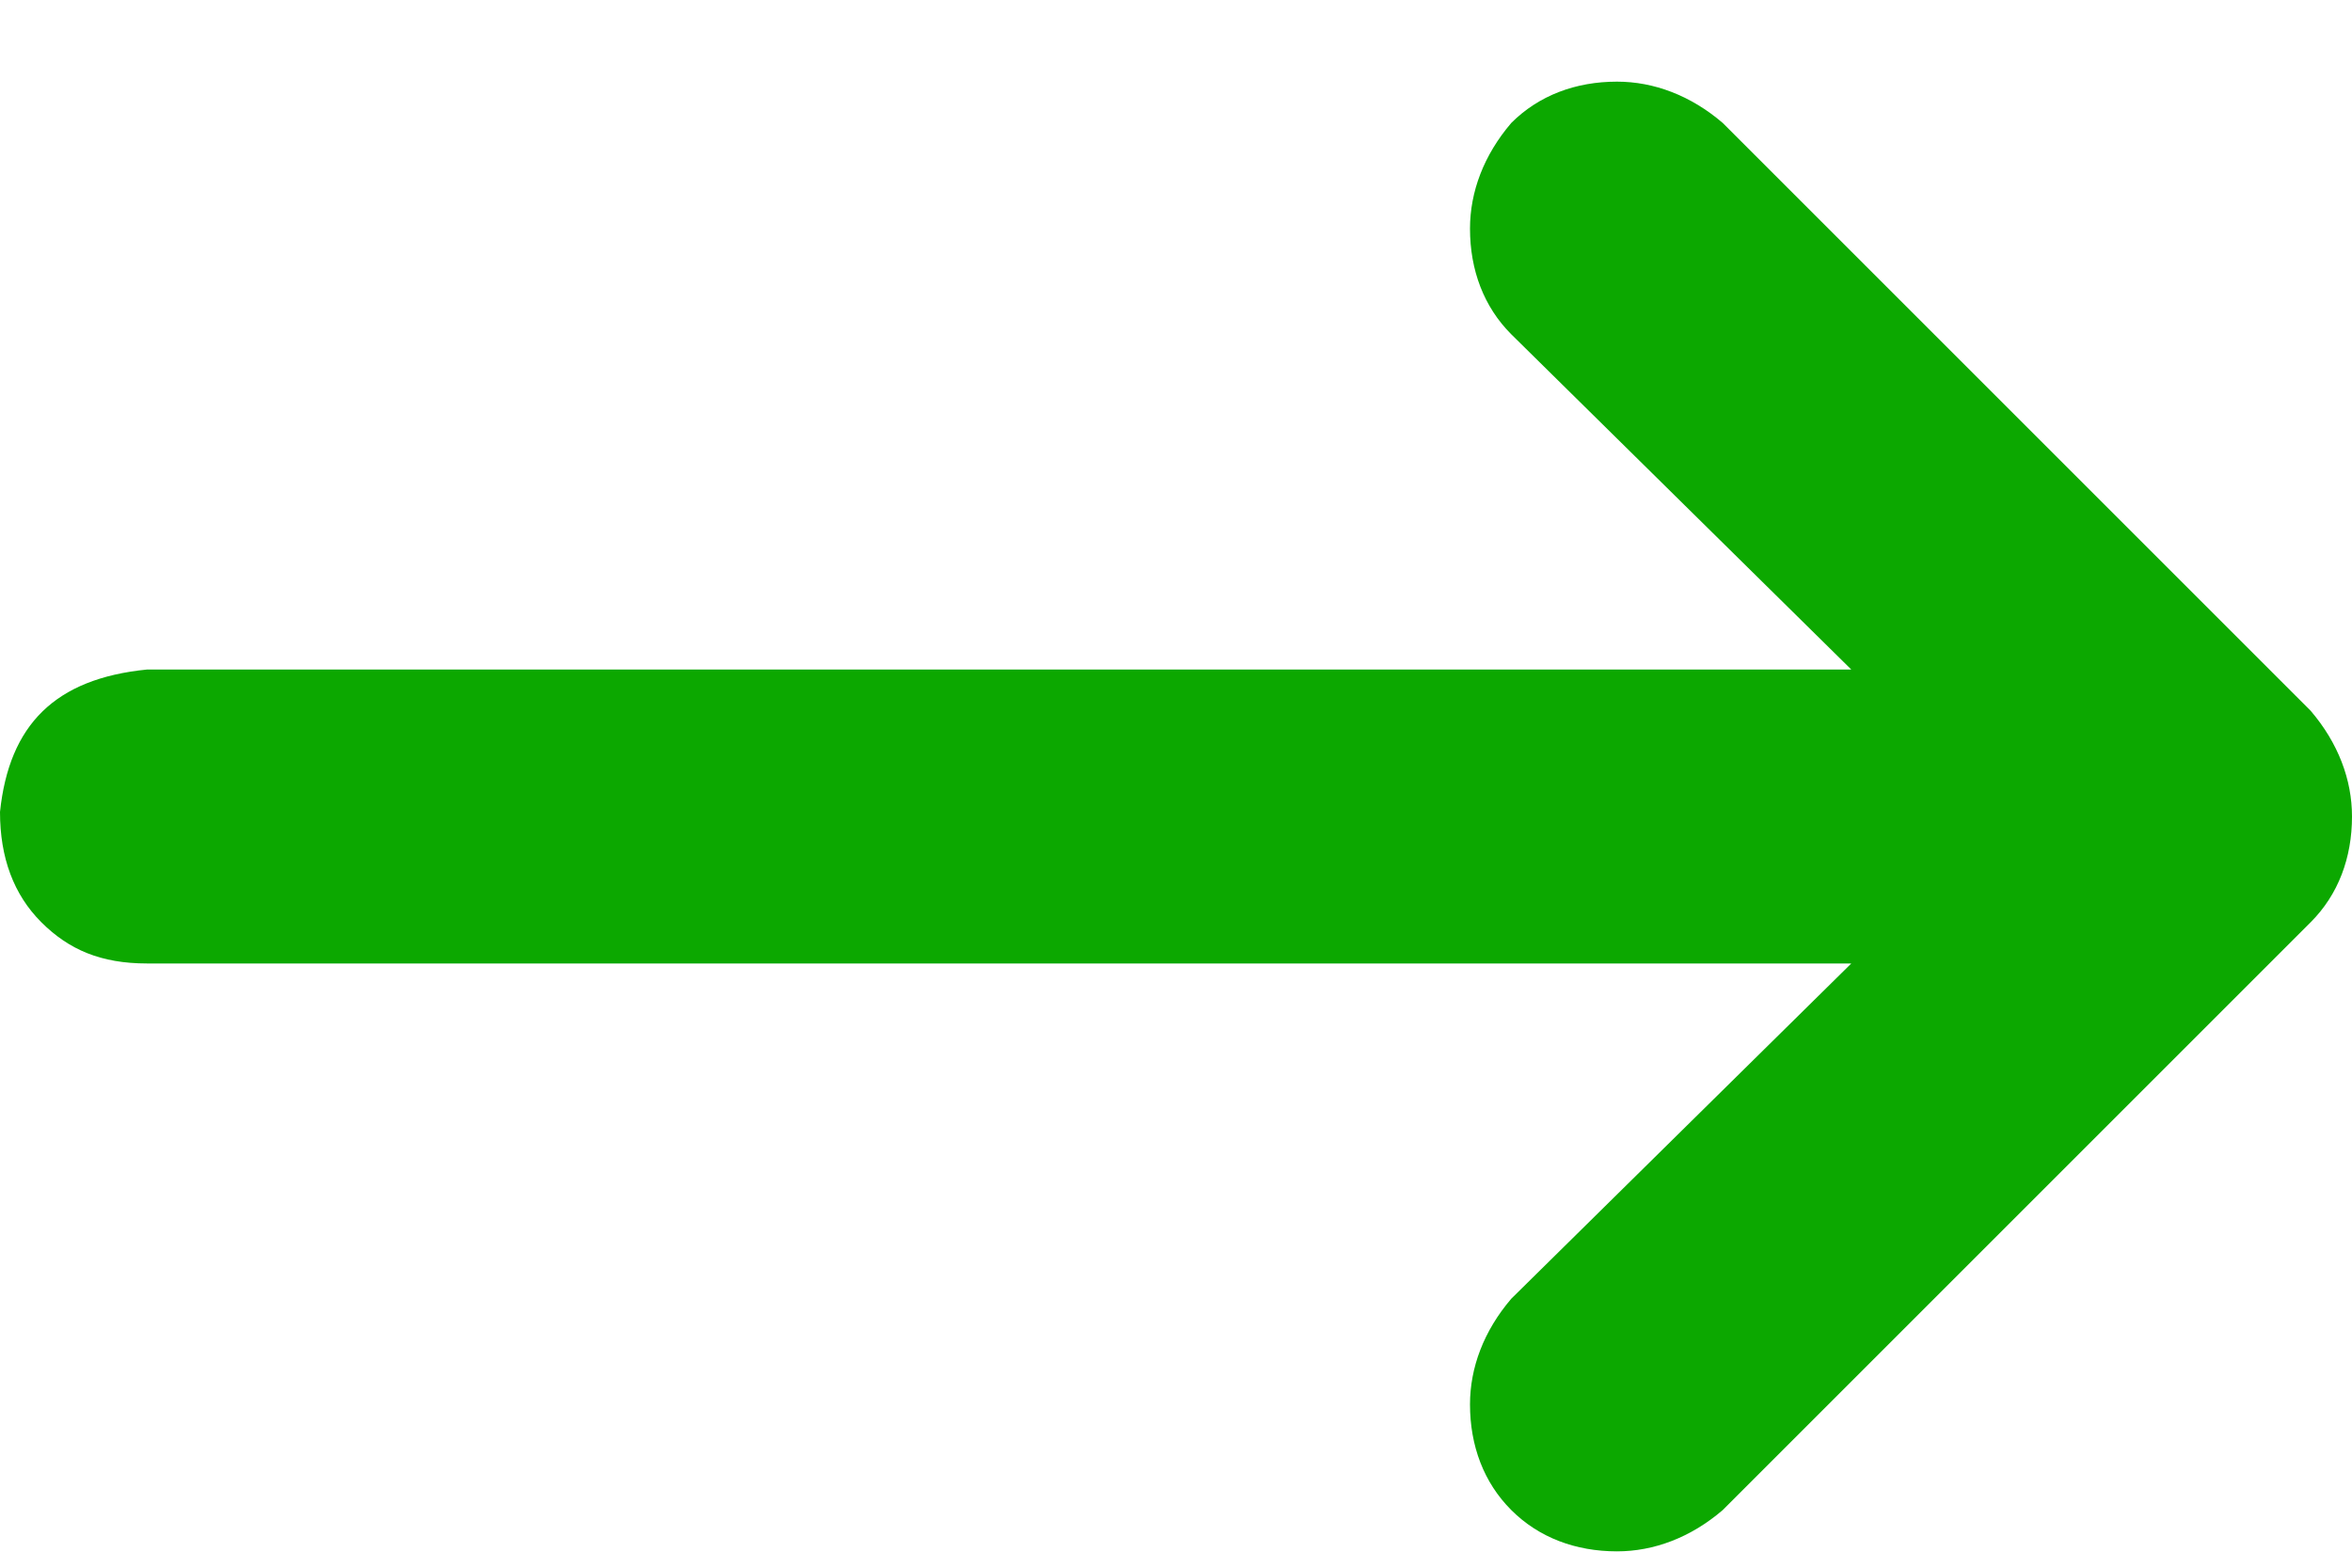 <svg width="18" height="12" viewBox="0 0 18 12" fill="none" xmlns="http://www.w3.org/2000/svg">
<path d="M17.684 7.059C17.895 6.848 18 6.566 18 6.25C18 5.969 17.895 5.688 17.684 5.441L13.184 0.941C12.938 0.73 12.656 0.625 12.375 0.625C12.059 0.625 11.777 0.73 11.566 0.941C11.355 1.188 11.25 1.469 11.25 1.75C11.25 2.066 11.355 2.348 11.566 2.559L14.168 5.125H1.125C0.422 5.195 0.07 5.547 0 6.215C0 6.566 0.105 6.848 0.316 7.059C0.527 7.27 0.773 7.375 1.125 7.375H14.168L11.566 9.941C11.355 10.188 11.25 10.469 11.25 10.75C11.25 11.066 11.355 11.348 11.566 11.559C11.777 11.77 12.059 11.875 12.375 11.875C12.656 11.875 12.938 11.77 13.184 11.559L17.684 7.059Z" fill="#0CA800"/>
</svg>
